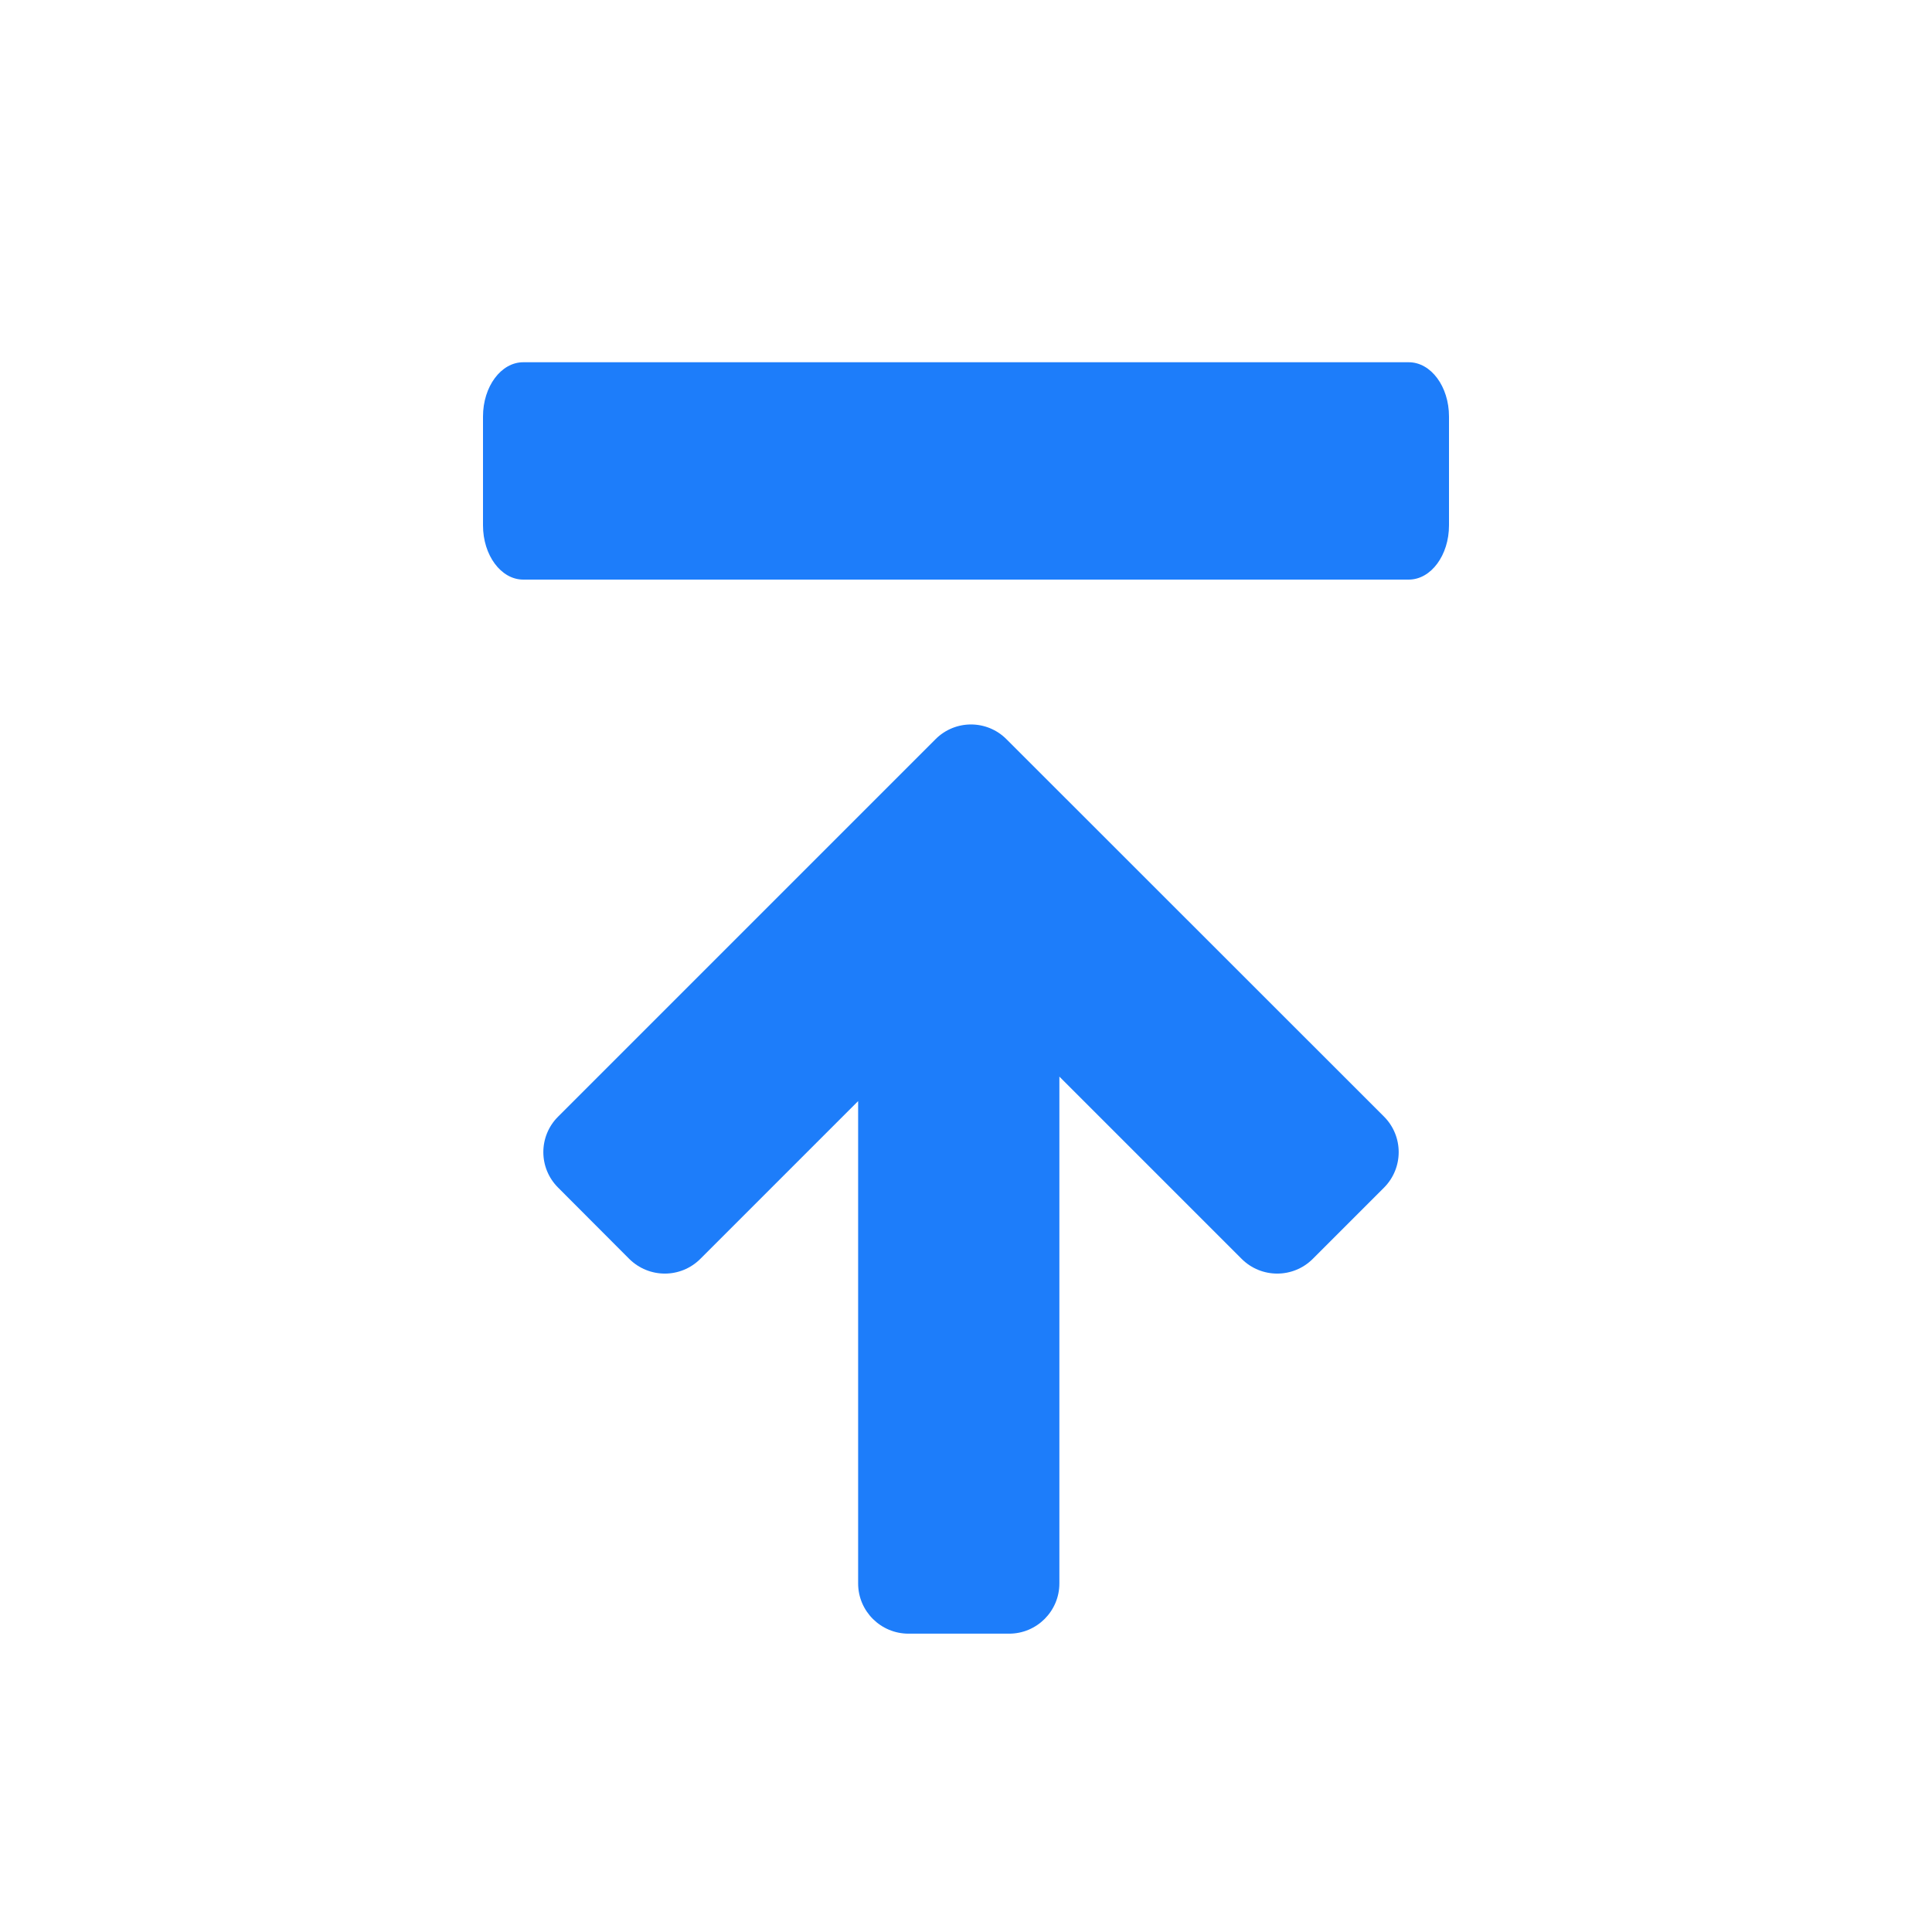 <svg width="12" height="12" viewBox="0 0 12 12" fill="none" xmlns="http://www.w3.org/2000/svg">
<path fill-rule="evenodd" clip-rule="evenodd" d="M6.252 4.592L8.596 6.935C8.718 7.057 8.718 7.255 8.596 7.377L8.154 7.819C8.032 7.941 7.834 7.941 7.712 7.819L6.58 6.687L6.58 9.835C6.58 10.007 6.44 10.147 6.268 10.147H5.643C5.47 10.147 5.33 10.007 5.33 9.835L5.33 6.839L4.35 7.819C4.228 7.941 4.031 7.941 3.908 7.819L3.467 7.377C3.344 7.255 3.344 7.057 3.467 6.935L5.81 4.592C5.932 4.469 6.13 4.469 6.252 4.592Z" fill="#1D7DFA"/>
<path fill-rule="evenodd" clip-rule="evenodd" d="M8.75 2.25C8.888 2.25 9 2.401 9 2.587V3.263C9 3.449 8.888 3.6 8.75 3.6H3.25C3.112 3.6 3 3.449 3 3.263V2.587C3 2.401 3.112 2.25 3.25 2.25H8.75Z" fill="#1D7DFA"/>
</svg>
